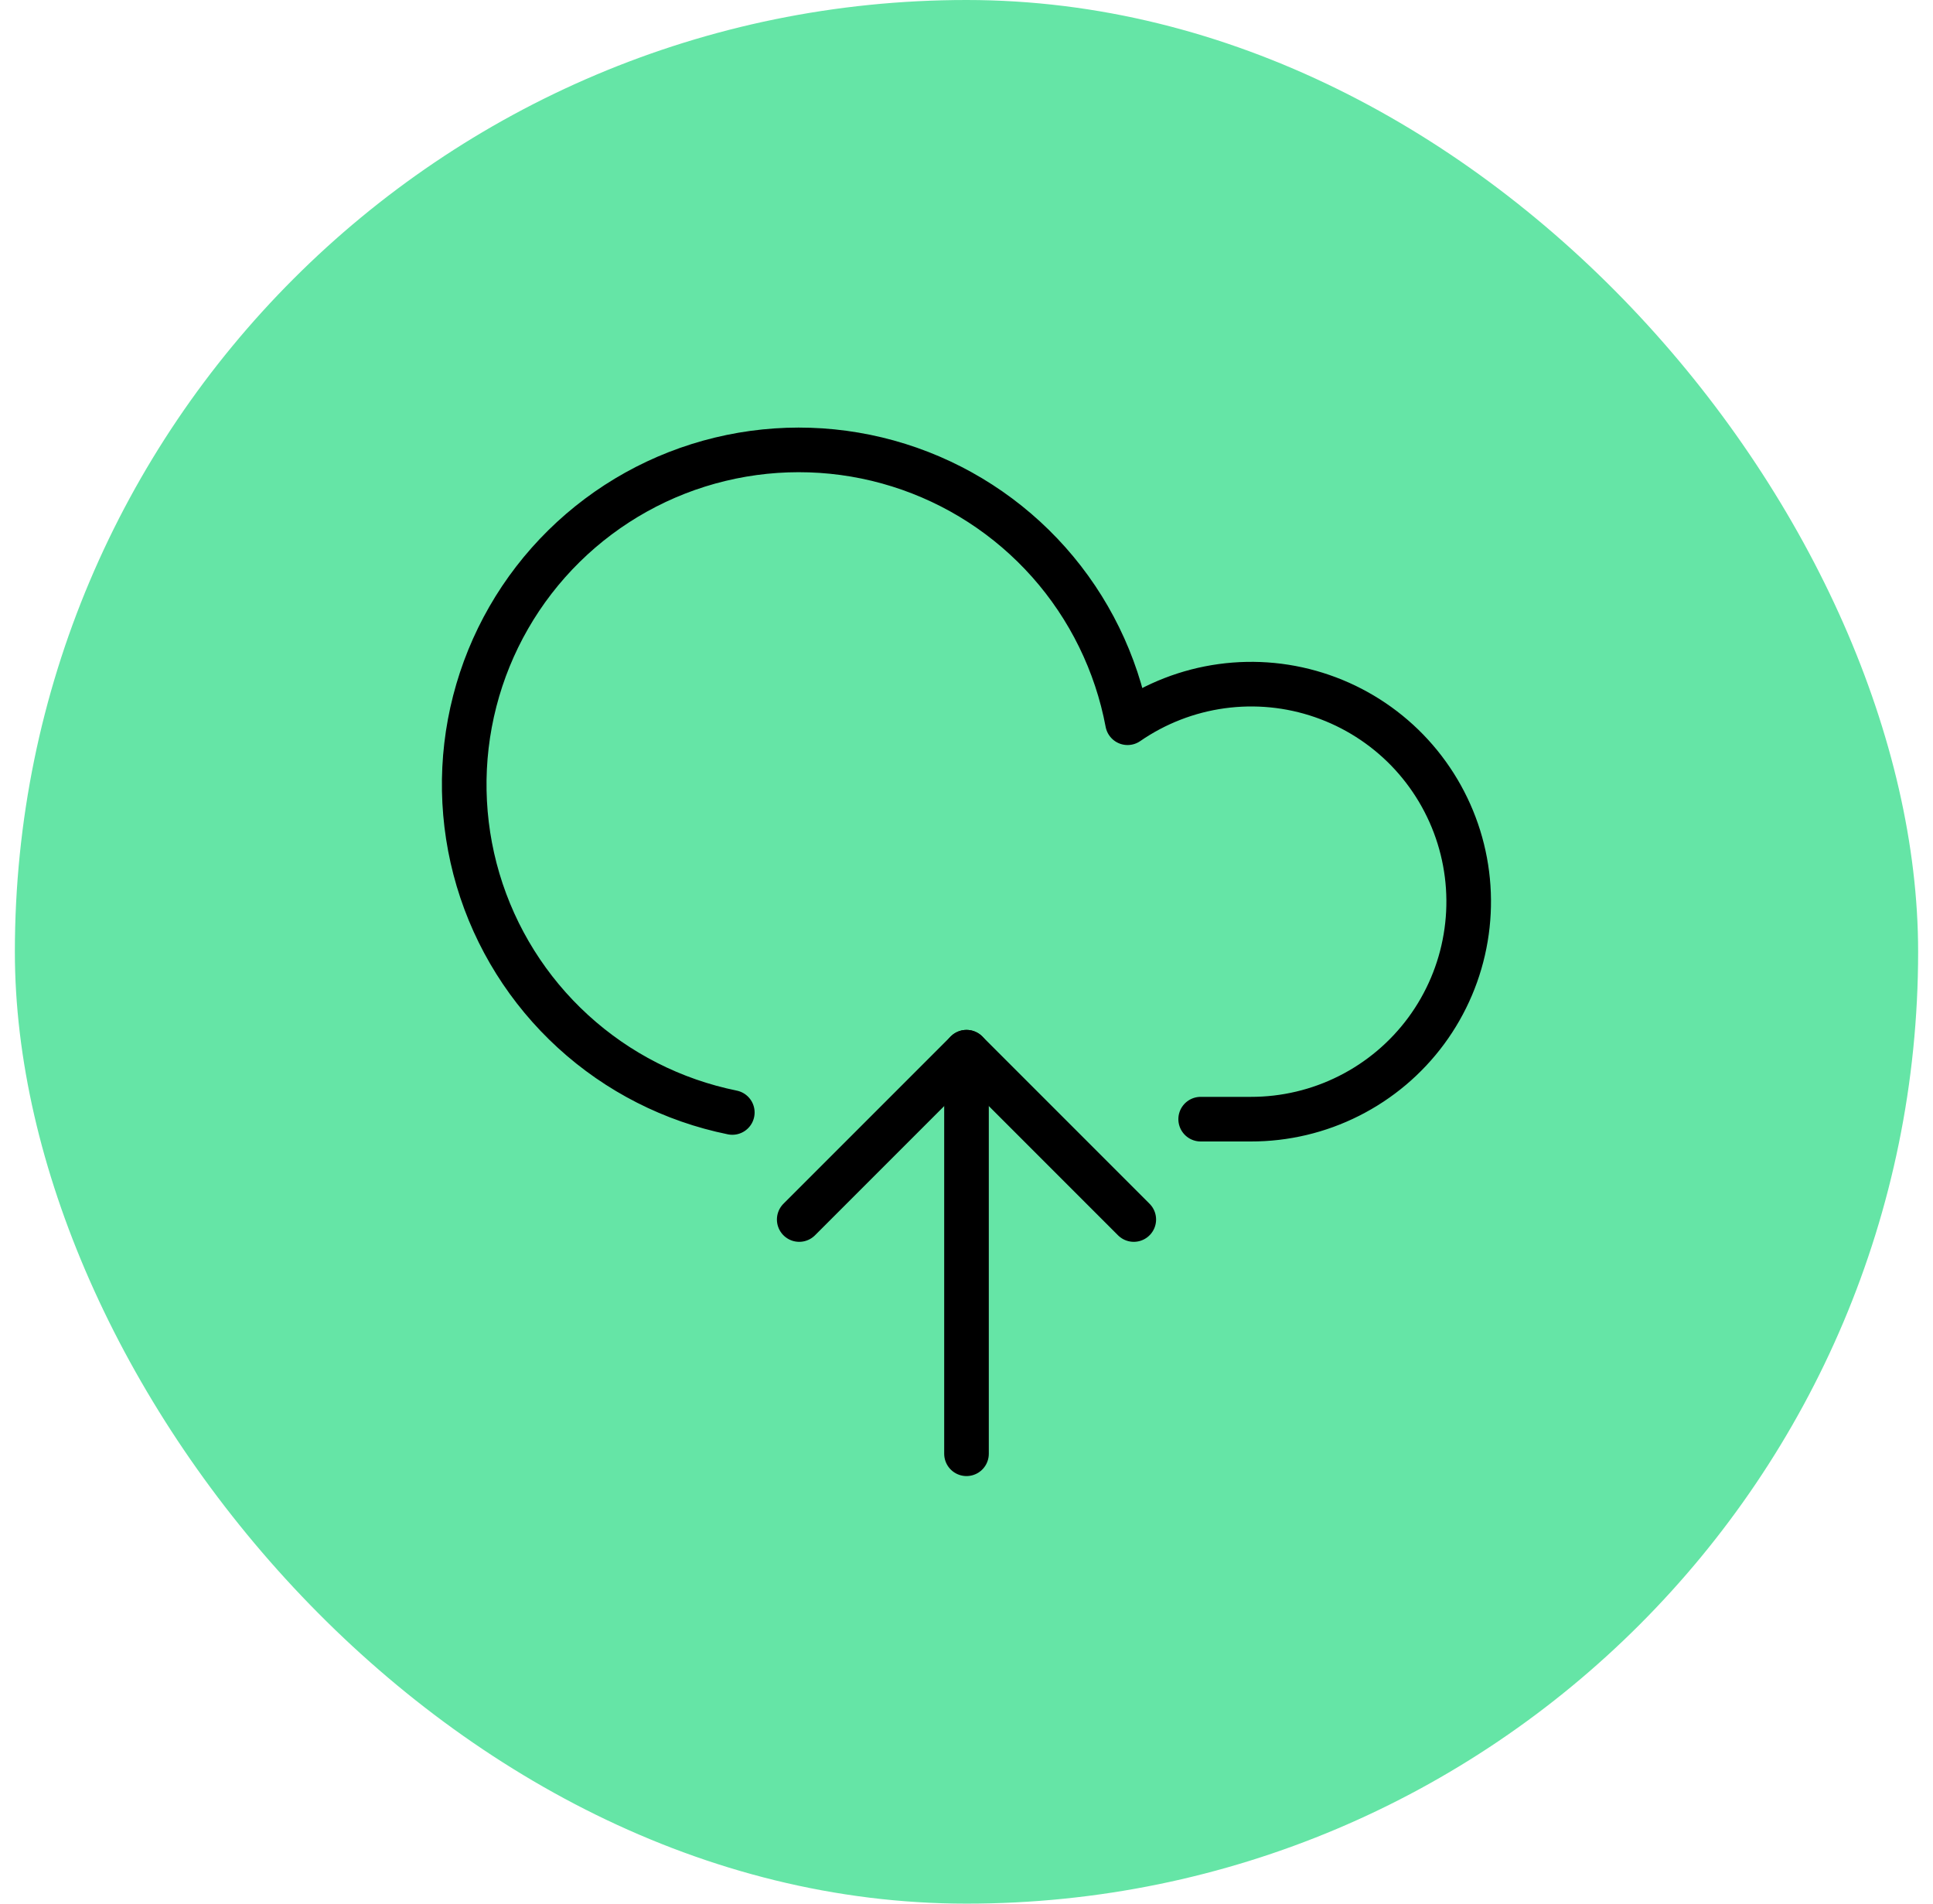 <svg width="65" height="64" viewBox="0 0 65 64" fill="none" xmlns="http://www.w3.org/2000/svg">
<rect x="0.5" width="64" height="64" rx="32" fill="#65E5A6"/>
<g clip-path="url(#clip0_8725_40486)">
<path d="M32.5 48.875V35.375" stroke="black" stroke-width="1.5" stroke-linecap="round" stroke-linejoin="round"/>
<path d="M26.875 41L32.5 35.375L38.125 41" stroke="black" stroke-width="1.5" stroke-linecap="round" stroke-linejoin="round"/>
<path d="M40.374 37.626H42.062C43.209 37.628 44.341 37.36 45.365 36.843C46.39 36.327 47.279 35.577 47.96 34.654C48.641 33.73 49.095 32.66 49.285 31.528C49.476 30.397 49.398 29.237 49.057 28.141C48.716 27.046 48.122 26.046 47.324 25.222C46.525 24.399 45.544 23.775 44.459 23.401C43.374 23.026 42.217 22.913 41.08 23.069C39.944 23.225 38.86 23.646 37.916 24.298C37.539 22.293 36.624 20.427 35.269 18.902C33.913 17.377 32.168 16.249 30.221 15.639C28.274 15.029 26.197 14.961 24.214 15.441C22.23 15.92 20.415 16.931 18.962 18.363C17.508 19.796 16.472 21.597 15.964 23.573C15.456 25.549 15.495 27.627 16.076 29.583C16.658 31.538 17.761 33.299 19.267 34.676C20.773 36.054 22.625 36.995 24.625 37.401" stroke="black" stroke-width="1.5" stroke-linecap="round" stroke-linejoin="round"/>
</g>
<defs>
<clipPath id="clip0_8725_40486">
<rect width="36" height="36" fill="white" transform="translate(14.5 14)"/>
</clipPath>
</defs>
</svg>
